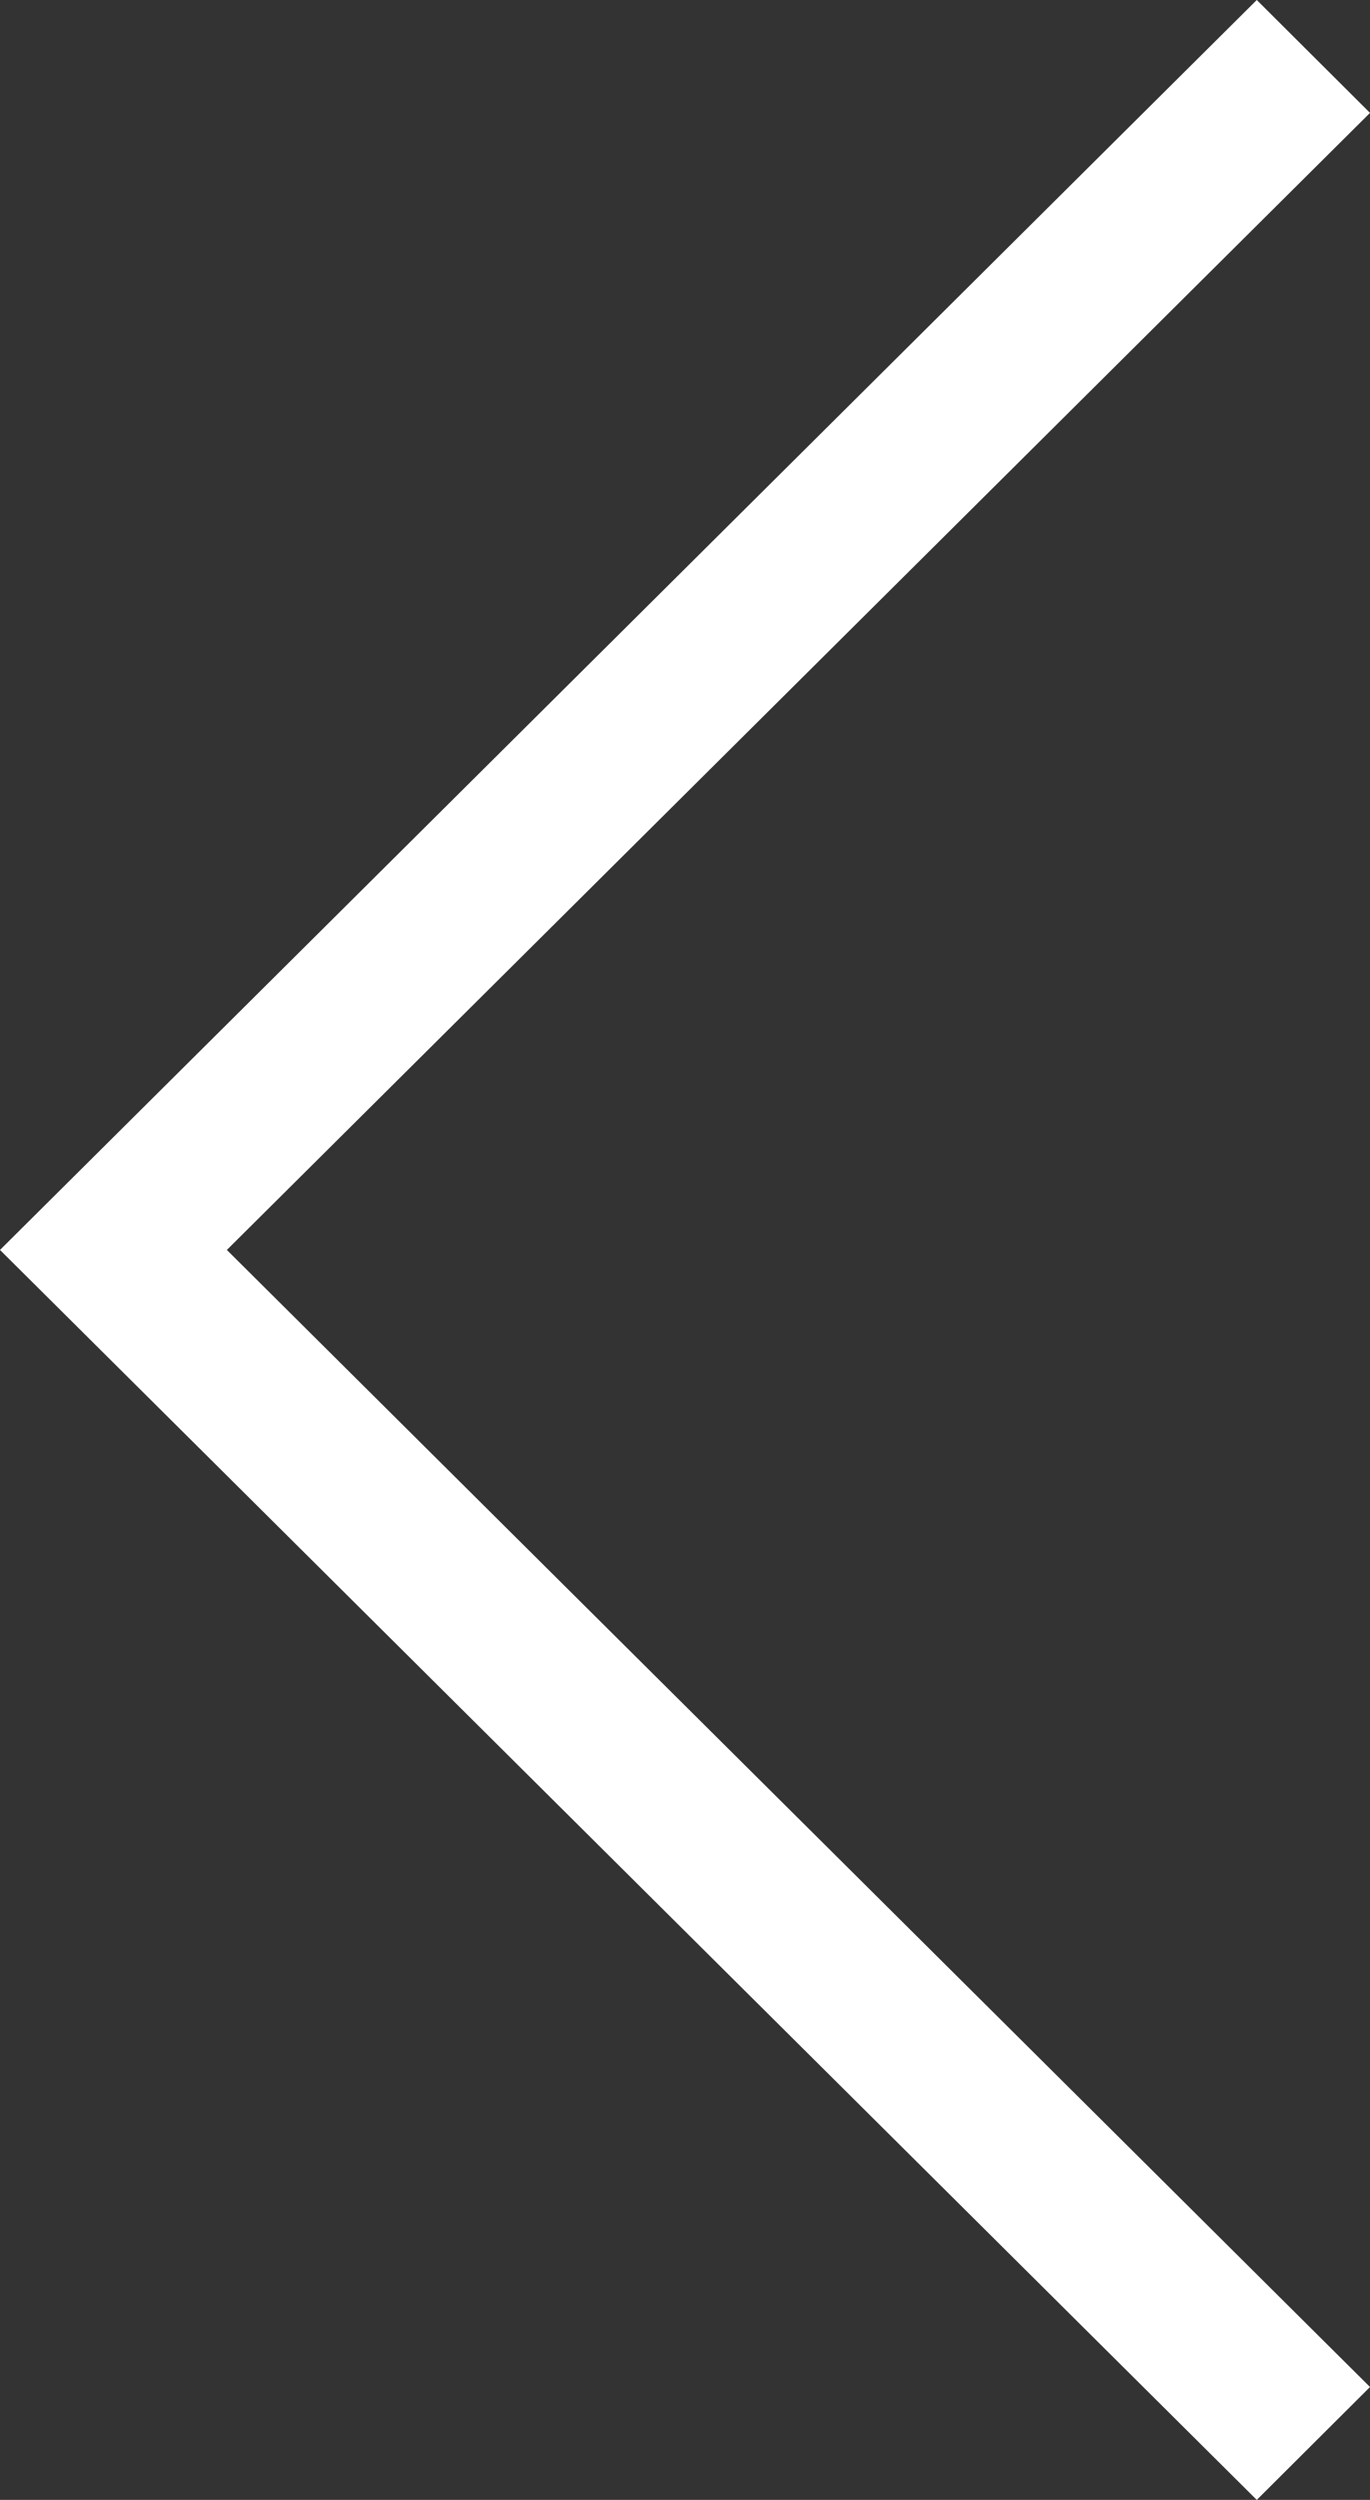 <?xml version="1.0" encoding="UTF-8"?>
<svg id="_レイヤー_2" data-name="レイヤー 2" xmlns="http://www.w3.org/2000/svg" viewBox="0 0 34 62">
  <rect x="0" y="0" width="34" height="62" fill="#333333" stroke="none"/>
  <defs>
    <style>
      .cls-1 {
        fill: #fff;
      }
    </style>
  </defs>
  <g id="_デザイン" data-name="デザイン">
    <polygon class="cls-1" points="31.19 62 0 31 31.19 0 34 2.8 5.63 31 34 59.2 31.19 62"/>
  </g>
</svg>